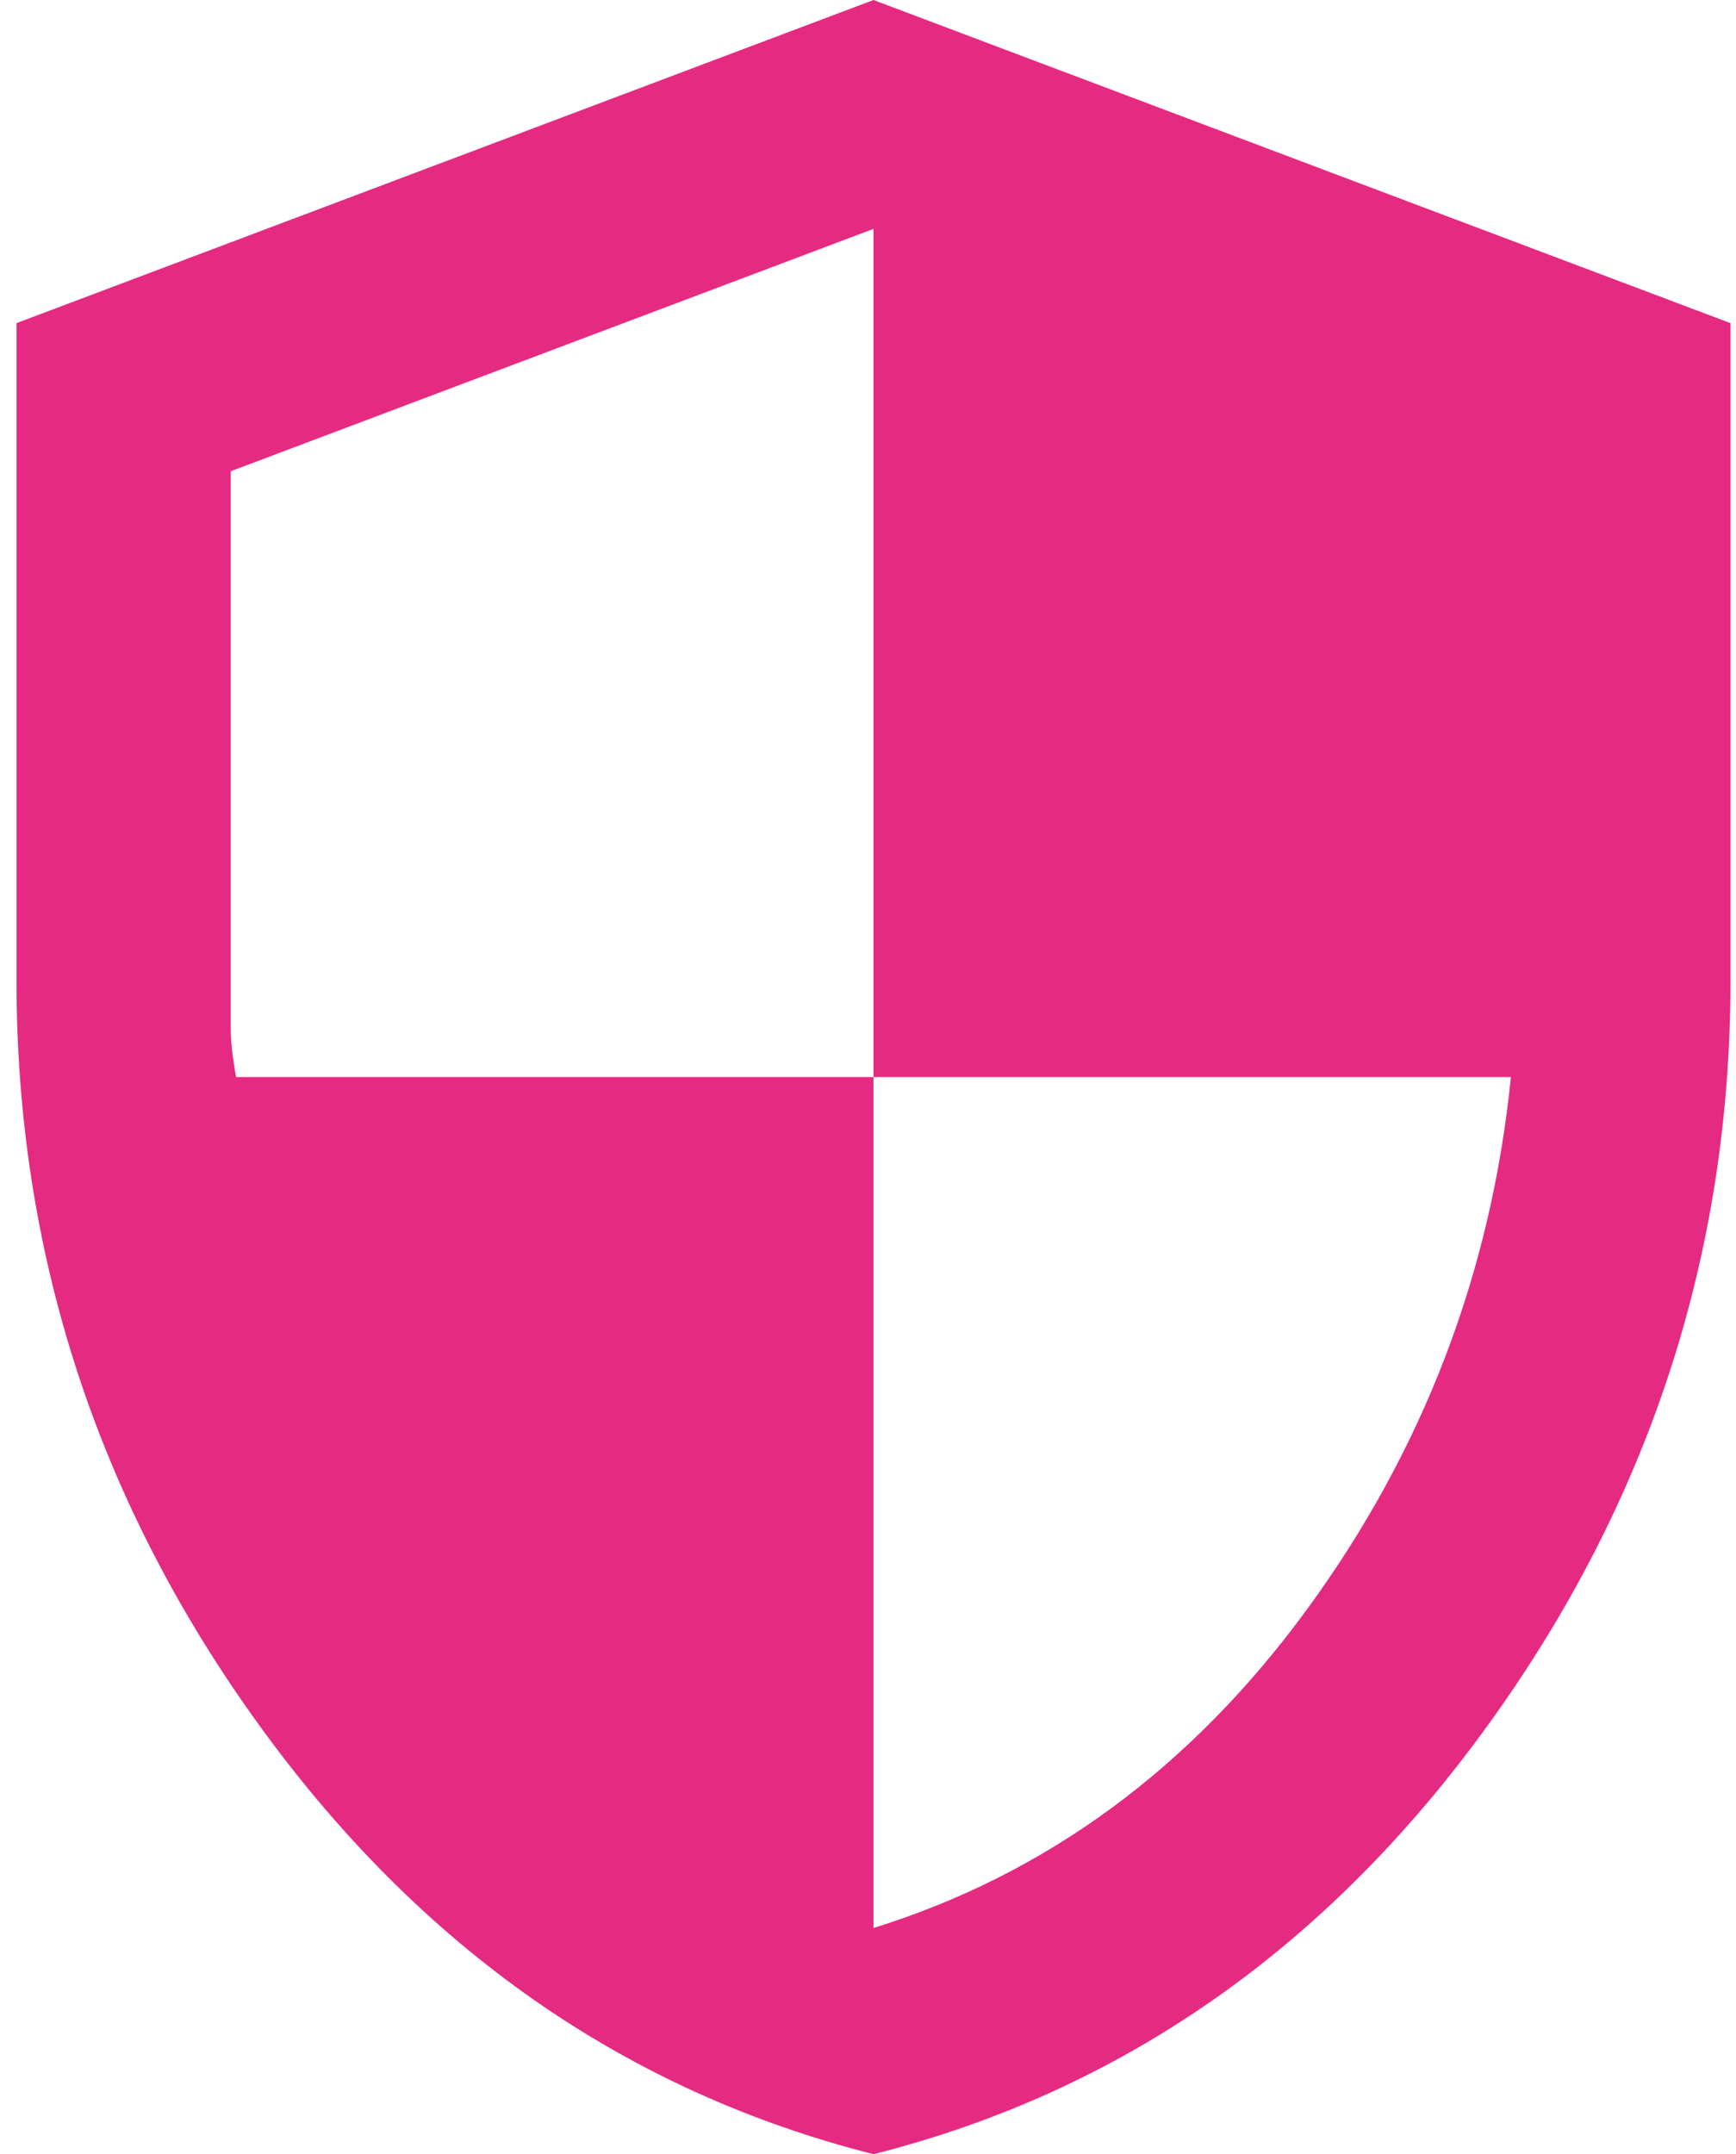 <?xml version="1.0" encoding="UTF-8"?> <svg xmlns="http://www.w3.org/2000/svg" width="79" height="98" viewBox="0 0 79 98" fill="none"><path d="M39.75 98C28.456 95.142 19.132 88.628 11.777 78.459C4.423 68.29 0.747 57 0.75 44.59V14.7L39.75 0L78.75 14.7V44.59C78.75 57.003 75.074 68.295 67.723 78.464C60.371 88.633 51.047 95.145 39.75 98ZM39.75 87.71C47.631 85.26 54.212 80.42 59.494 73.191C64.775 65.962 67.862 57.898 68.756 49H39.75V10.412L10.5 21.438V46.795C10.5 47.367 10.581 48.102 10.744 49H39.75V87.71Z" fill="#E52A82"></path></svg> 